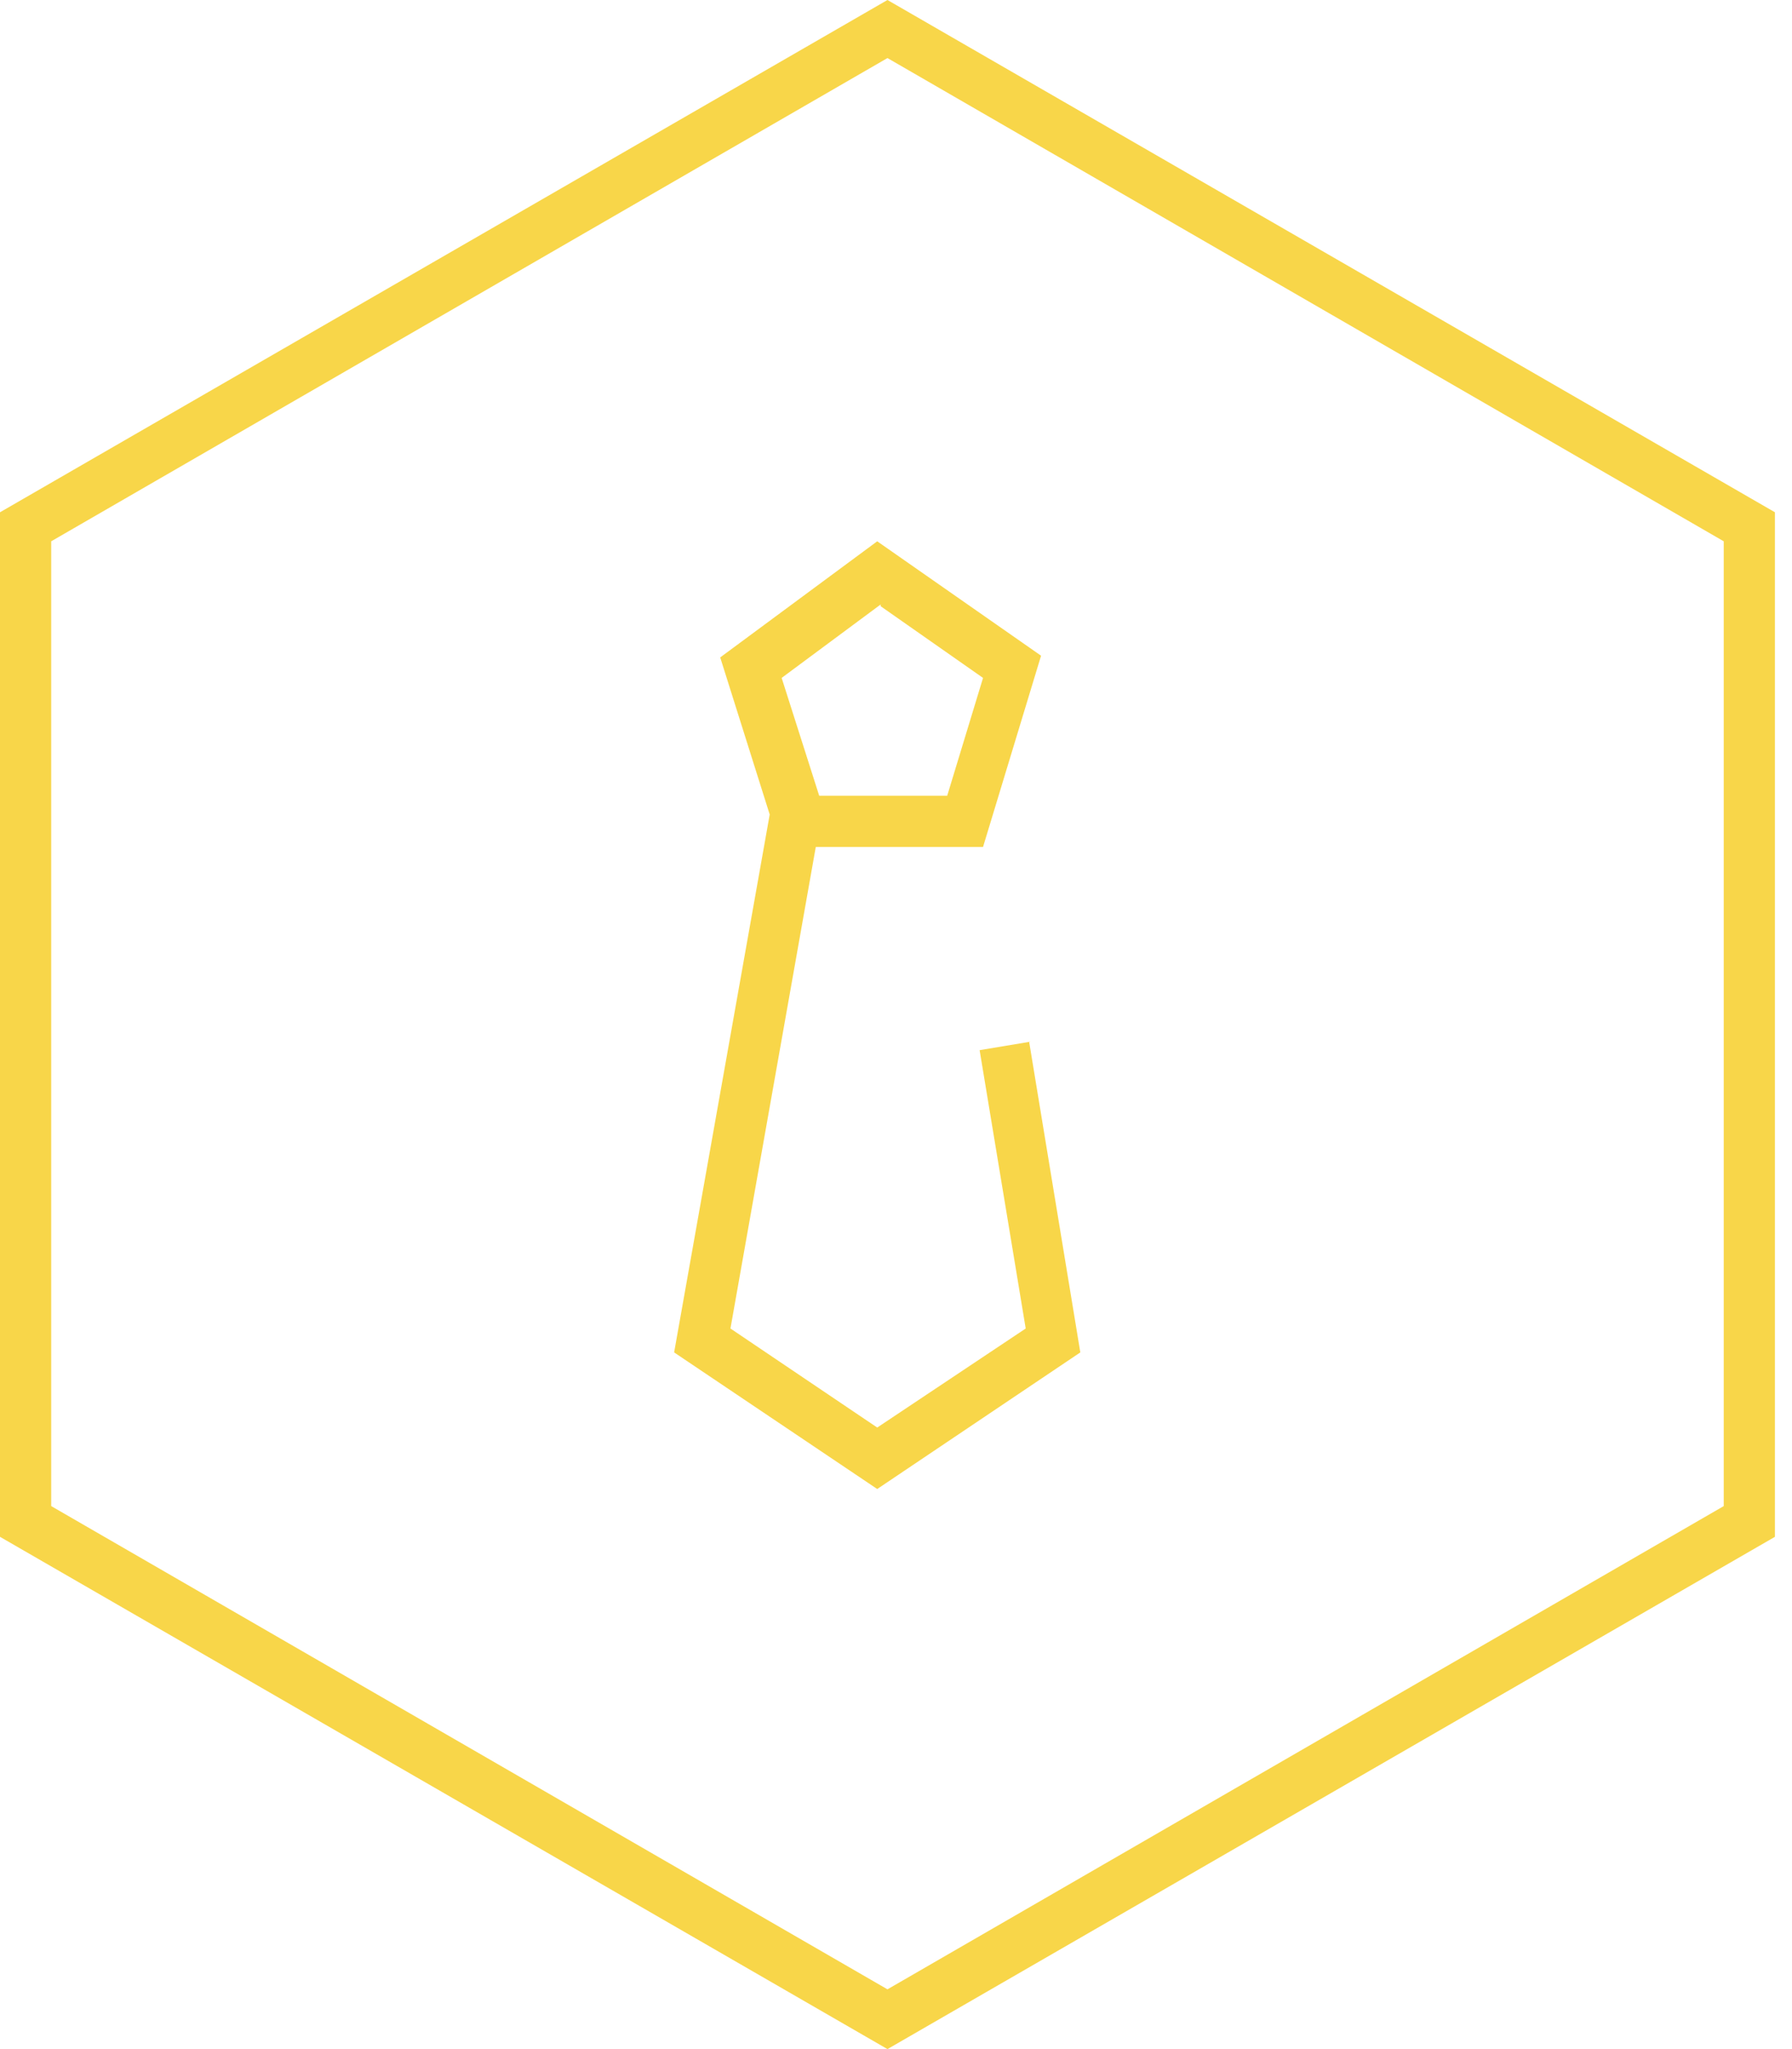 <?xml version="1.0" encoding="UTF-8"?>
<svg id="Ebene_1" xmlns="http://www.w3.org/2000/svg" version="1.1" viewBox="0 0 105 120">
  <!-- Generator: Adobe Illustrator 29.3.1, SVG Export Plug-In . SVG Version: 2.1.0 Build 151)  -->
  <defs>
    <style>
      .st0 {
        fill: #f8d649;
      }
    </style>
  </defs>
  <path class="st0" d="M52,3.4l49,28.3v56.5l-49,28.3L3,88.2V31.7L52,3.4ZM52,0L0,30v60l52,30,52-30V30L52,0Z"/>
  <path class="st0" d="M60.4,61l-3,.5,2.7,16.3-8.7,5.8-8.6-5.8,5-28.2h9.8l3.4-11.2-9.6-6.7-9.2,6.8,2.9,9.2-5.6,31.5,11.9,8,11.9-8-3-18.2ZM51.6,35.5l6,4.2-2.1,6.9h-7.5l-2.2-6.9,5.8-4.3Z"/>
</svg>